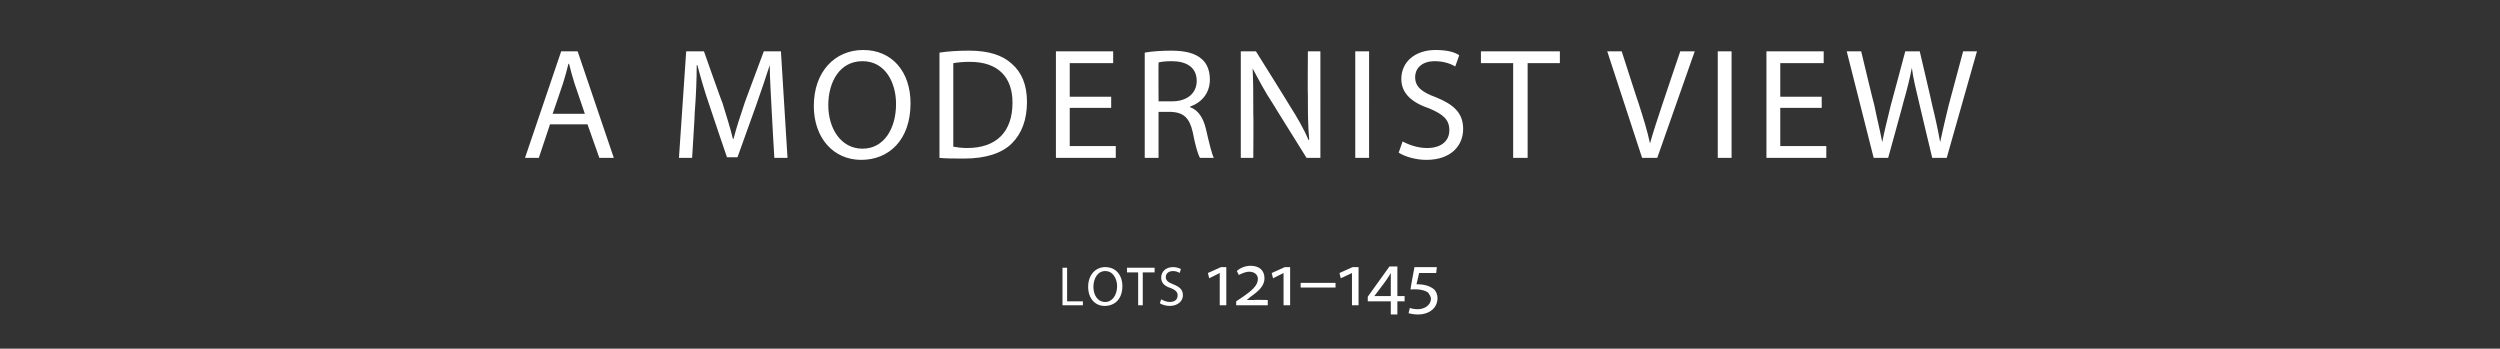 <?xml version="1.0" standalone="no"?><!DOCTYPE svg PUBLIC "-//W3C//DTD SVG 1.1//EN" "http://www.w3.org/Graphics/SVG/1.1/DTD/svg11.dtd"><svg xmlns="http://www.w3.org/2000/svg" version="1.1" width="380px" height="53px" viewBox="0 -6 380 53" style="top:-6px"><rect x="0" y="-6" width="380" height="53" fill="#333333" stroke="none"/><desc>A Modernist View lots 121–145</desc><defs/><g id="Polygon141813"><path d="m161.5 34.7h.7v5.1h2.4v.6h-3.1v-5.7zm9.1 2.8c0 2-1.2 3-2.7 3c-1.5 0-2.5-1.2-2.5-2.9c0-1.8 1.1-3 2.6-3c1.6 0 2.6 1.2 2.6 2.9zm-4.4.1c0 1.2.6 2.3 1.8 2.3c1.1 0 1.8-1.1 1.8-2.4c0-1.1-.6-2.3-1.8-2.3c-1.2 0-1.8 1.2-1.8 2.4zm6.8-2.2h-1.7v-.7h4.2v.7h-1.8v5h-.7v-5zm3.5 4.1c.4.2.8.4 1.3.4c.8 0 1.2-.4 1.2-1c0-.5-.3-.8-1-1.1c-1-.3-1.5-.8-1.5-1.6c0-.9.7-1.6 1.8-1.6c.6 0 1 .2 1.2.3l-.2.6c-.1-.1-.5-.3-1-.3c-.8 0-1.1.5-1.1.9c0 .5.3.8 1.1 1.1c1 .4 1.5.8 1.5 1.7c0 .8-.7 1.6-2 1.6c-.6 0-1.2-.2-1.5-.4l.2-.6zm8.9.9v-4.9l-1.6.8l-.2-.8l2-.9h.8v5.8h-1zm2.5 0v-.6l.6-.4c1.8-1.2 2.7-2 2.7-3c0-.7-.6-1.1-1.3-1.1c-.6 0-1.2.3-1.6.5l-.3-.6c.4-.4 1.2-.8 2.1-.8c1.3 0 2.1.7 2.1 1.9c0 1.1-.8 1.9-2.1 2.8c.01.03-.6.5-.6.5c0 0 0 .01 0 0h1c-.03-.04 2.2 0 2.2 0v.8h-4.8zm7.2 0v-4.9l-1.6.8l-.2-.8l2-.9h.8v5.8h-1zM203 37v.7h-5.3v-.7h5.3zm2.5 3.4v-4.9l-1.7.8l-.2-.8l2-.9h.9v5.8h-1zm6.9-.6v2h-1v-2h-3.5v-.7l3.3-4.6h1.2v4.5h1.1v.8h-1.1zm-1-3.2v-1.1c-.2.3-.4.7-.7 1.1c.04-.02-1.8 2.4-1.8 2.4h2.5v-2.4zm2.9 4.2c.2.1.7.2 1.2.2c1 0 2-.6 2-1.6c0-.3-.2-.6-.4-.9c-.5-.4-1.4-.6-2.7-.5c-.05.02.6-3.4.6-3.4h3.4l-.1.9h-2.6s-.38 1.73-.4 1.7c1 0 2 .2 2.7.8c.3.3.5.8.5 1.3c0 1.5-1.2 2.5-3 2.5c-.5 0-1.1-.1-1.4-.2l.2-.8z" stroke="none" fill="#fff"/></g><g id="Polygon141812"><path d="m83.6 12.9L81.9 18h-2.1l5.5-16.2h2.5L93.3 18h-2.2l-1.8-5.1h-5.7zm5.3-1.6s-1.58-4.68-1.6-4.7c-.3-1-.6-2-.8-2.9h-.1c-.2.9-.5 1.9-.8 2.9c.02 0-1.6 4.7-1.6 4.7h4.9zm28.4-.4c-.1-2.3-.3-5-.3-7c-.6 1.9-1.3 3.9-2.1 6.2l-2.8 7.8h-1.6s-2.63-7.7-2.6-7.7c-.8-2.3-1.4-4.4-1.9-6.3h-.1c0 2-.1 4.7-.3 7.2c.04-.04-.4 6.9-.4 6.9h-2l1.1-16.2h2.7s2.76 7.85 2.8 7.8c.6 2 1.2 3.8 1.6 5.5h.1c.4-1.6 1-3.4 1.7-5.5c-.03.05 2.9-7.8 2.9-7.8h2.6l1 16.2h-2s-.42-7.1-.4-7.1zm21.1-1.2c0 5.6-3.3 8.6-7.5 8.6c-4.2 0-7.2-3.3-7.2-8.2c0-5.2 3.2-8.5 7.5-8.5c4.4 0 7.2 3.3 7.2 8.1zm-12.5.3c0 3.5 1.9 6.6 5.2 6.6c3.3 0 5.1-3.1 5.1-6.8c0-3.2-1.6-6.5-5.1-6.5c-3.5 0-5.2 3.2-5.2 6.7zm16.9-8c1.3-.2 2.8-.3 4.5-.3c3 0 5.1.7 6.5 2c1.5 1.3 2.3 3.2 2.3 5.8c0 2.7-.8 4.8-2.3 6.3c-1.5 1.5-4 2.3-7.2 2.3c-1.5 0-2.7 0-3.8-.1v-16zm2.1 14.3c.6.1 1.3.2 2.1.2c4.5 0 6.9-2.5 6.9-6.9c0-3.8-2.1-6.2-6.5-6.2c-1.1 0-1.9.1-2.5.2v12.7zm24-5.9h-6.3v5.8h7v1.8h-9.1V1.8h8.7v1.8h-6.6v5.1h6.3v1.7zM174 2c1-.2 2.6-.3 4-.3c2.2 0 3.7.4 4.7 1.3c.8.7 1.2 1.8 1.2 3.1c0 2.1-1.3 3.5-3 4.1v.1c1.2.4 2 1.6 2.4 3.3c.5 2.2.9 3.8 1.2 4.4h-2.1c-.3-.5-.7-1.8-1.1-3.9c-.5-2.2-1.4-3-3.3-3.1h-1.9v7H174v-16zm2.1 7.4h2.1c2.2 0 3.7-1.2 3.7-3.1c0-2.1-1.6-3-3.8-3c-1 0-1.7.1-2 .2c-.03 0 0 5.9 0 5.9zm12.5 8.6V1.8h2.3s5.14 8.21 5.1 8.2c1.2 1.9 2.2 3.6 2.9 5.3l.1-.1c-.2-2.1-.2-4.1-.2-6.6c-.05-.01 0-6.8 0-6.8h1.9V18h-2.1s-5.13-8.21-5.1-8.2c-1.2-1.8-2.2-3.7-3.1-5.4c.1 2.1.1 4 .1 6.7c.05-.01 0 6.9 0 6.9h-1.9zm19.5-16.2V18H206V1.8h2.1zm5.1 13.7c.9.5 2.3 1 3.7 1c2.2 0 3.4-1.1 3.4-2.7c0-1.6-.9-2.4-3-3.3c-2.7-.9-4.3-2.3-4.3-4.5c0-2.6 2.1-4.4 5.2-4.4c1.7 0 2.9.3 3.6.8l-.6 1.7c-.5-.3-1.6-.8-3.1-.8c-2.2 0-3 1.3-3 2.4c0 1.5 1 2.3 3.2 3.1c2.7 1.1 4.1 2.4 4.1 4.8c0 2.5-1.8 4.7-5.6 4.7c-1.6 0-3.3-.5-4.2-1.1l.6-1.7zM230 3.6h-4.9V1.8h12v1.8h-4.9V18H230V3.6zM249.6 18l-5.3-16.2h2.2s2.56 7.99 2.6 8c.7 2.2 1.3 4.1 1.7 6c.5-1.8 1.2-3.9 1.9-6c-.02.02 2.7-8 2.7-8h2.2L251.9 18h-2.3zm13.6-16.2V18h-2.1V1.8h2.1zm13.7 8.6h-6.3v5.8h7v1.8h-9.1V1.8h8.7v1.8h-6.6v5.1h6.3v1.7zm7.9 7.6l-4.1-16.2h2.2s1.96 8.21 2 8.2c.4 2 .9 4 1.2 5.6c.3-1.6.8-3.5 1.3-5.6c.03-.02 2.2-8.2 2.2-8.2h2.2s1.94 8.23 1.9 8.2c.5 2 .9 3.9 1.2 5.6c.4-1.8.8-3.6 1.3-5.6l2.2-8.2h2.1L295.9 18h-2.2s-2.02-8.42-2-8.4c-.5-2.1-.9-3.7-1.1-5.3c-.3 1.6-.7 3.2-1.3 5.3c.03-.02-2.3 8.4-2.3 8.4h-2.2z" stroke="none" fill="#fff"/></g></svg>